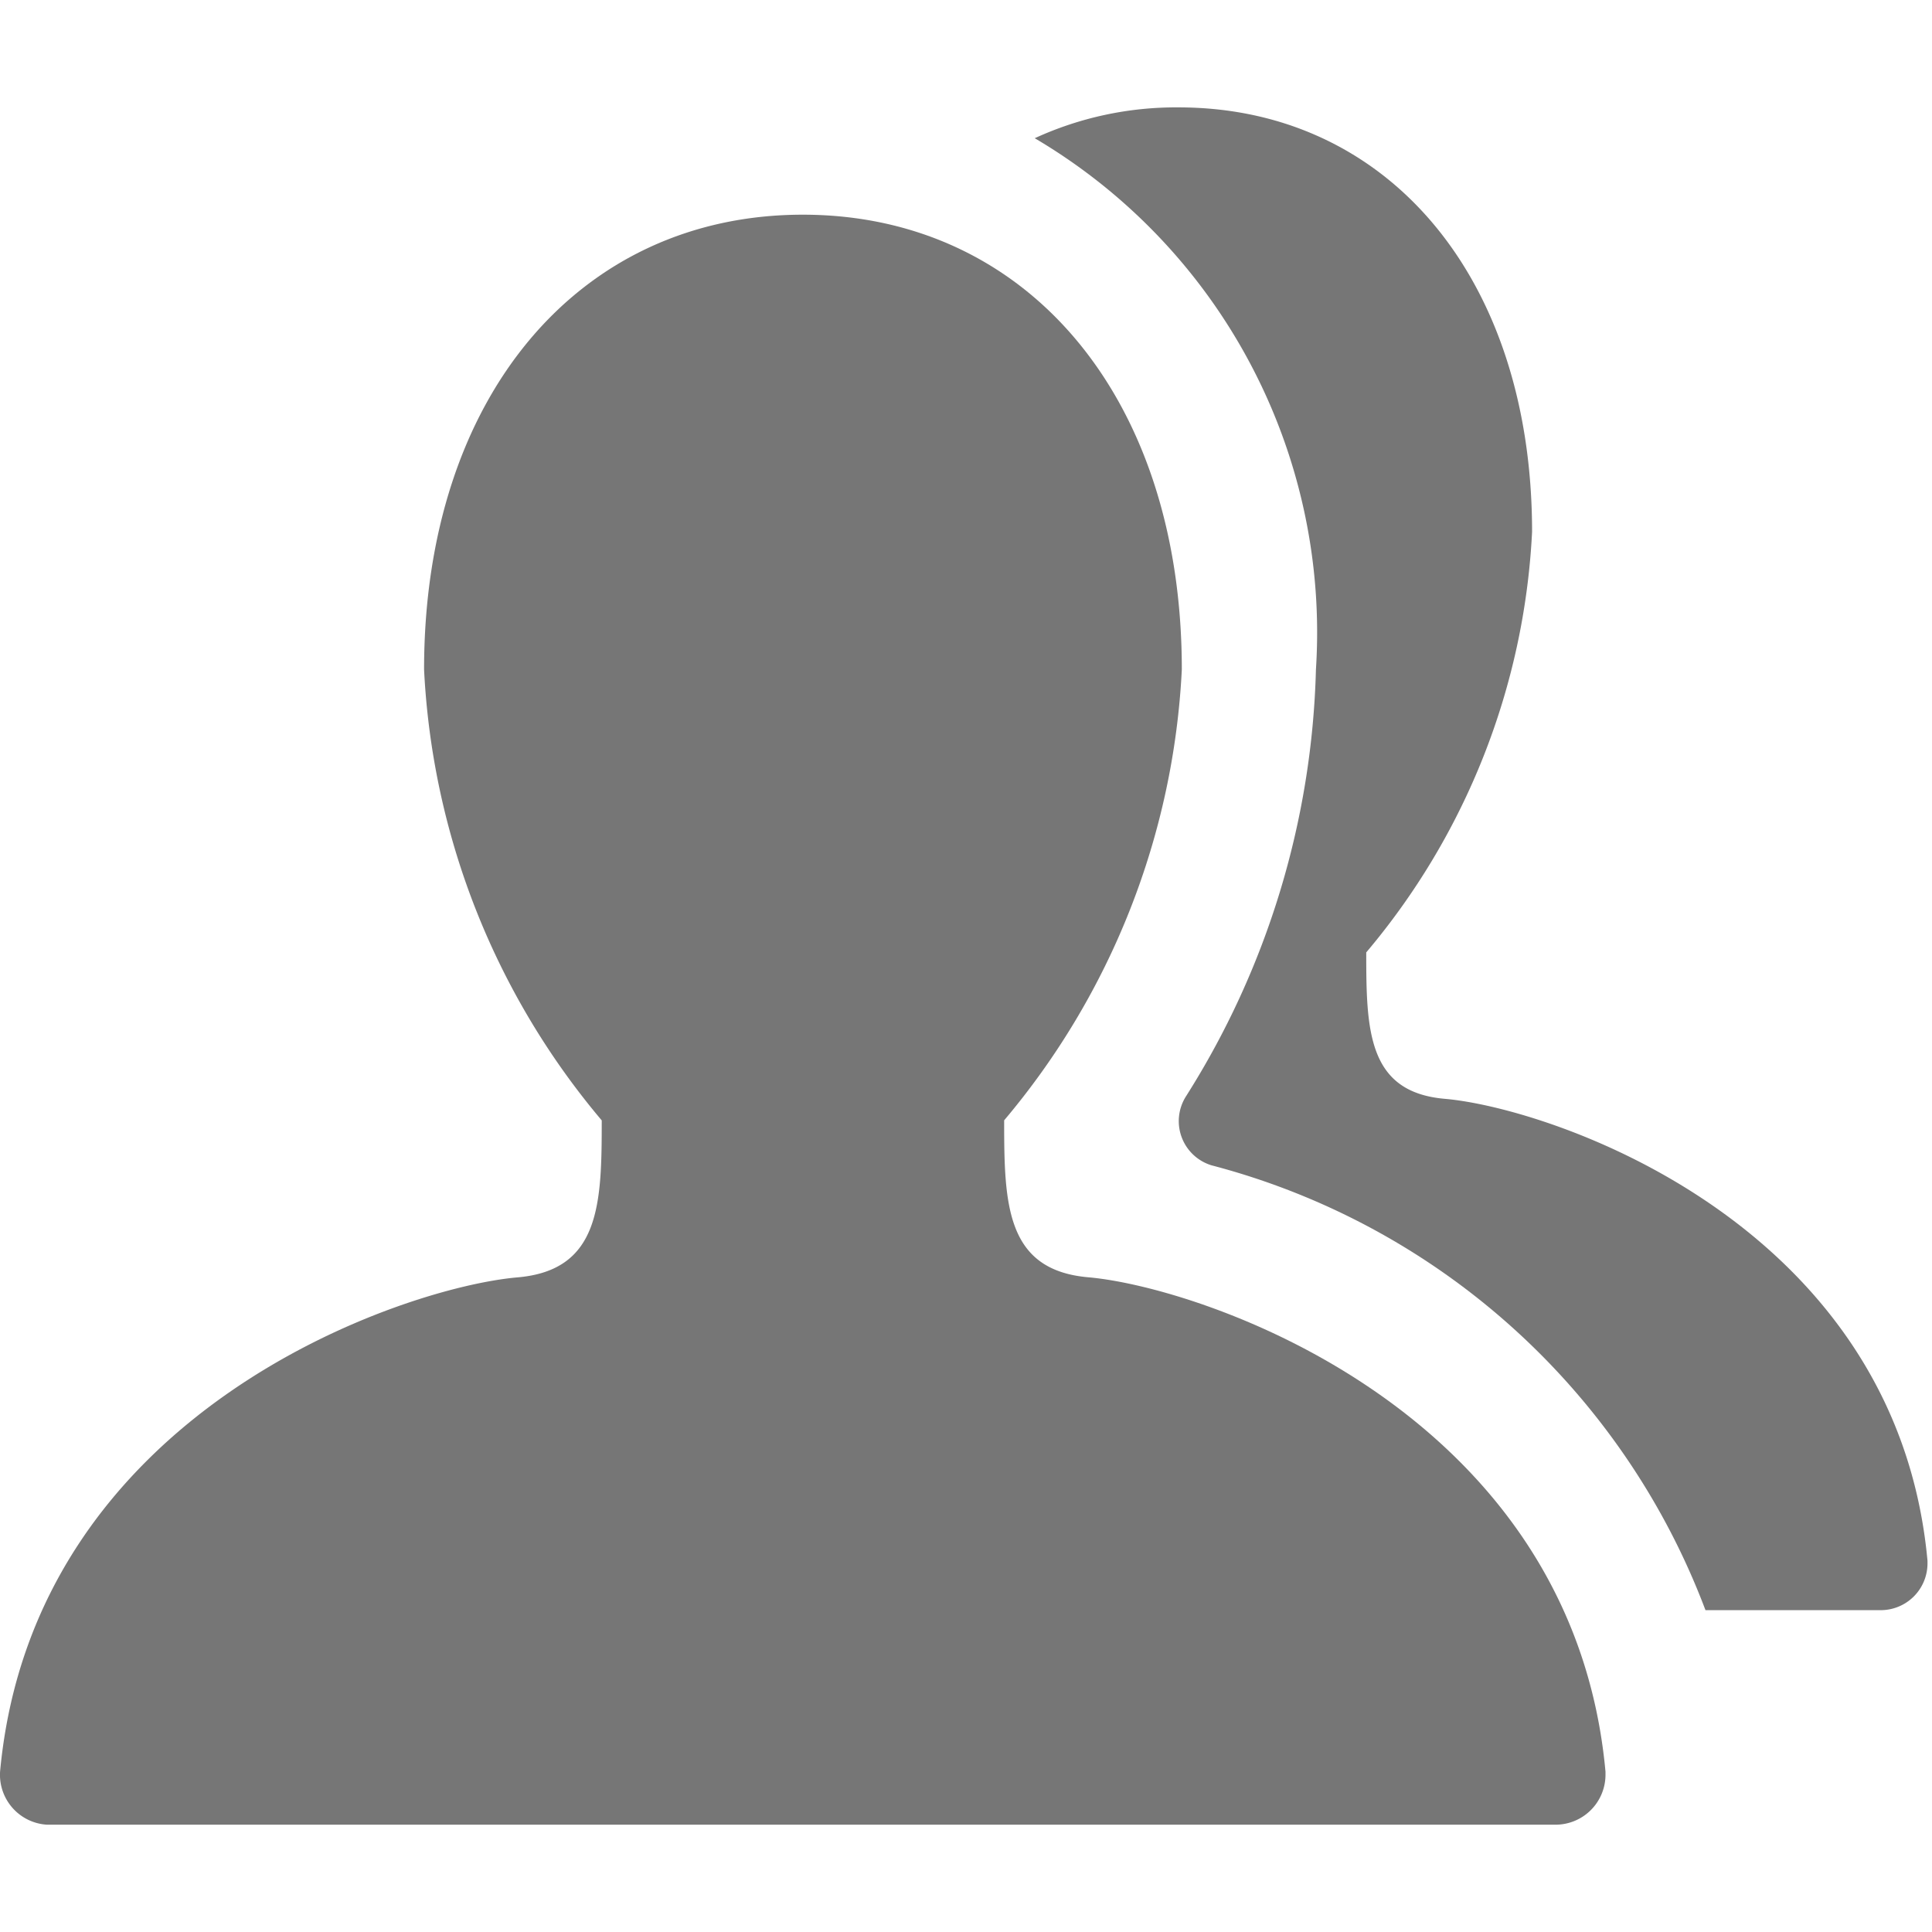 <svg xmlns="http://www.w3.org/2000/svg" width="24" height="24" viewBox="0 0 24 24">
  <g id="Single_icon" data-name="Single icon" transform="translate(0.001)">
    <g id="Placement_Area" data-name="Placement Area" transform="translate(-0.001)" fill="#767676" stroke="rgba(0,0,0,0)" stroke-width="1" opacity="0">
      <rect width="24" height="24" stroke="none"/>
      <rect x="0.5" y="0.5" width="23" height="23" fill="none"/>
    </g>
    <g id="Icon" transform="translate(-0.001)">
      <g id="Canvas" fill="#767676" stroke="#a2a2a2" stroke-width="1" opacity="0">
        <rect width="24" height="24" stroke="none"/>
        <rect x="0.5" y="0.5" width="23" height="23" fill="none"/>
      </g>
      <path id="Path_61808" data-name="Path 61808" d="M14.734,13.317c-.961-.083-.976-.856-.976-1.819a8.767,8.767,0,0,0,2.06-5.224c0-3.164-1.8-5.273-4.392-5.273a4.2,4.2,0,0,0-1.786.383,7.127,7.127,0,0,1,3.493,6.6,10.4,10.4,0,0,1-1.613,5.3.574.574,0,0,0,.316.859,8.992,8.992,0,0,1,6.136,5.526h2.171a.581.581,0,0,0,.587-.574q0-.02,0-.04C20.343,14.859,16.048,13.431,14.734,13.317Z" transform="translate(3.214 0.333)" fill="#767676"/>
      <path id="Path_61809" data-name="Path 61809" d="M19.315,22a.621.621,0,0,0,.628-.613q0-.023,0-.046c-.413-4.489-5.016-6.018-6.424-6.141-1.029-.089-1.046-.918-1.046-1.95a9.4,9.4,0,0,0,2.207-5.6C14.68,4.261,12.75,2,9.972,2S5.267,4.261,5.267,7.651a9.4,9.4,0,0,0,2.207,5.6c0,1.032-.017,1.861-1.046,1.95C5.019,15.322.416,16.851,0,21.34A.621.621,0,0,0,.582,22H19.315Z" transform="translate(0.001 0.667)" fill="#767676"/>
    </g>
  </g>
</svg>
